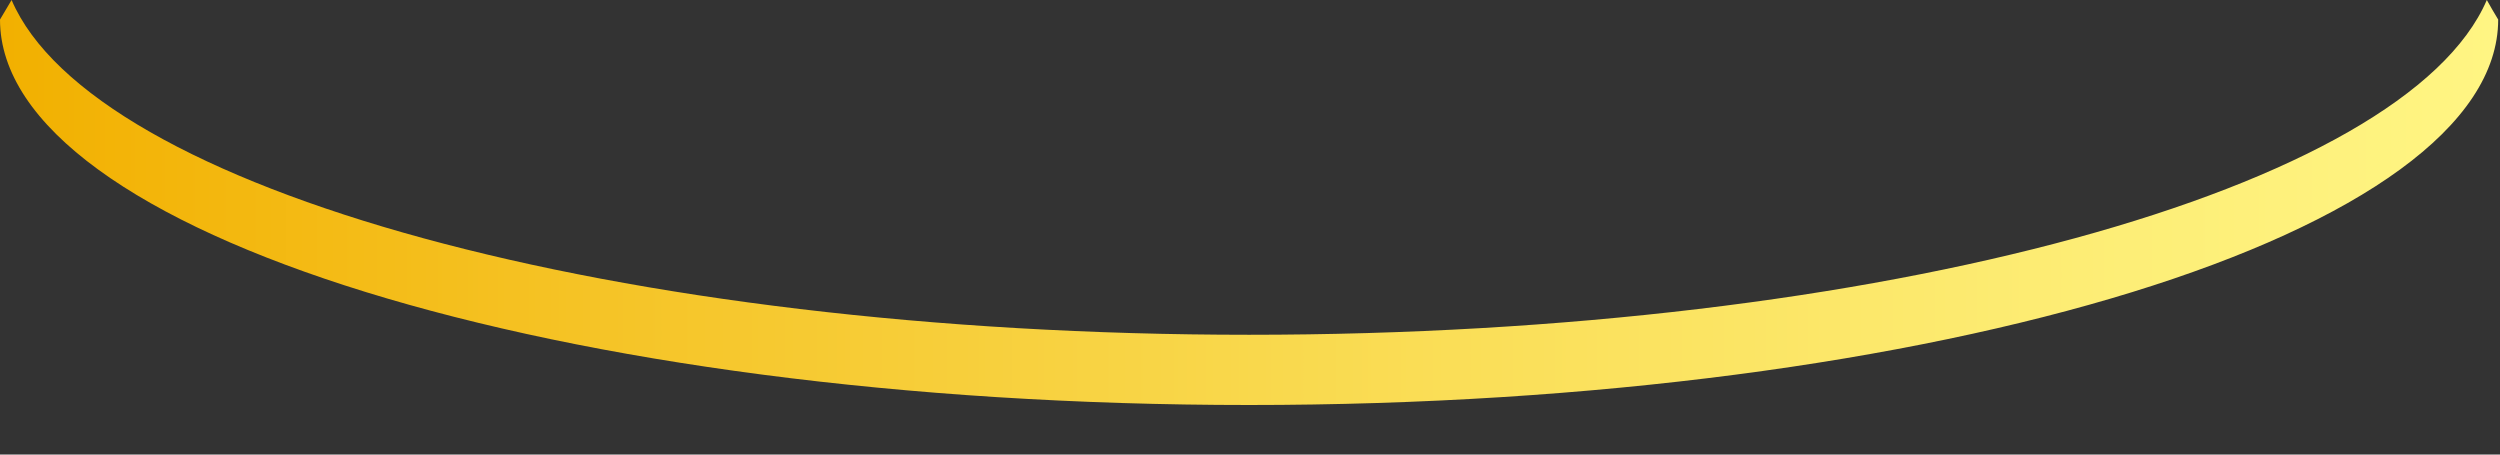 <?xml version="1.0" encoding="utf-8"?>
<svg xmlns="http://www.w3.org/2000/svg" fill="none" height="100%" overflow="visible" preserveAspectRatio="none" style="display: block;" viewBox="0 0 11 2" width="100%">
<rect x="0" y="0" width="11" height="2" fill="#333333" stroke="none"/>
<path d="M0.051 0C0.034 0.028 0.017 0.057 0 0.086C0 1.022 2.46 1.782 5.496 1.782C8.532 1.782 10.992 1.022 10.992 0.086C10.974 0.057 10.958 0.028 10.942 0C10.585 0.831 8.282 1.473 5.496 1.473C2.71 1.473 0.407 0.831 0.051 0Z" fill="url(#paint0_linear_0_26)" id="Vector"/>
<defs>
<linearGradient gradientUnits="userSpaceOnUse" id="paint0_linear_0_26" x1="10.993" x2="0.001" y1="0.89" y2="0.89">
<stop stop-color="#FFF583"/>
<stop offset="0.15" stop-color="#FDEE77"/>
<stop offset="0.42" stop-color="#FADE57"/>
<stop offset="0.77" stop-color="#F5C325"/>
<stop offset="1" stop-color="#F2B000"/>
</linearGradient>
</defs>
</svg>